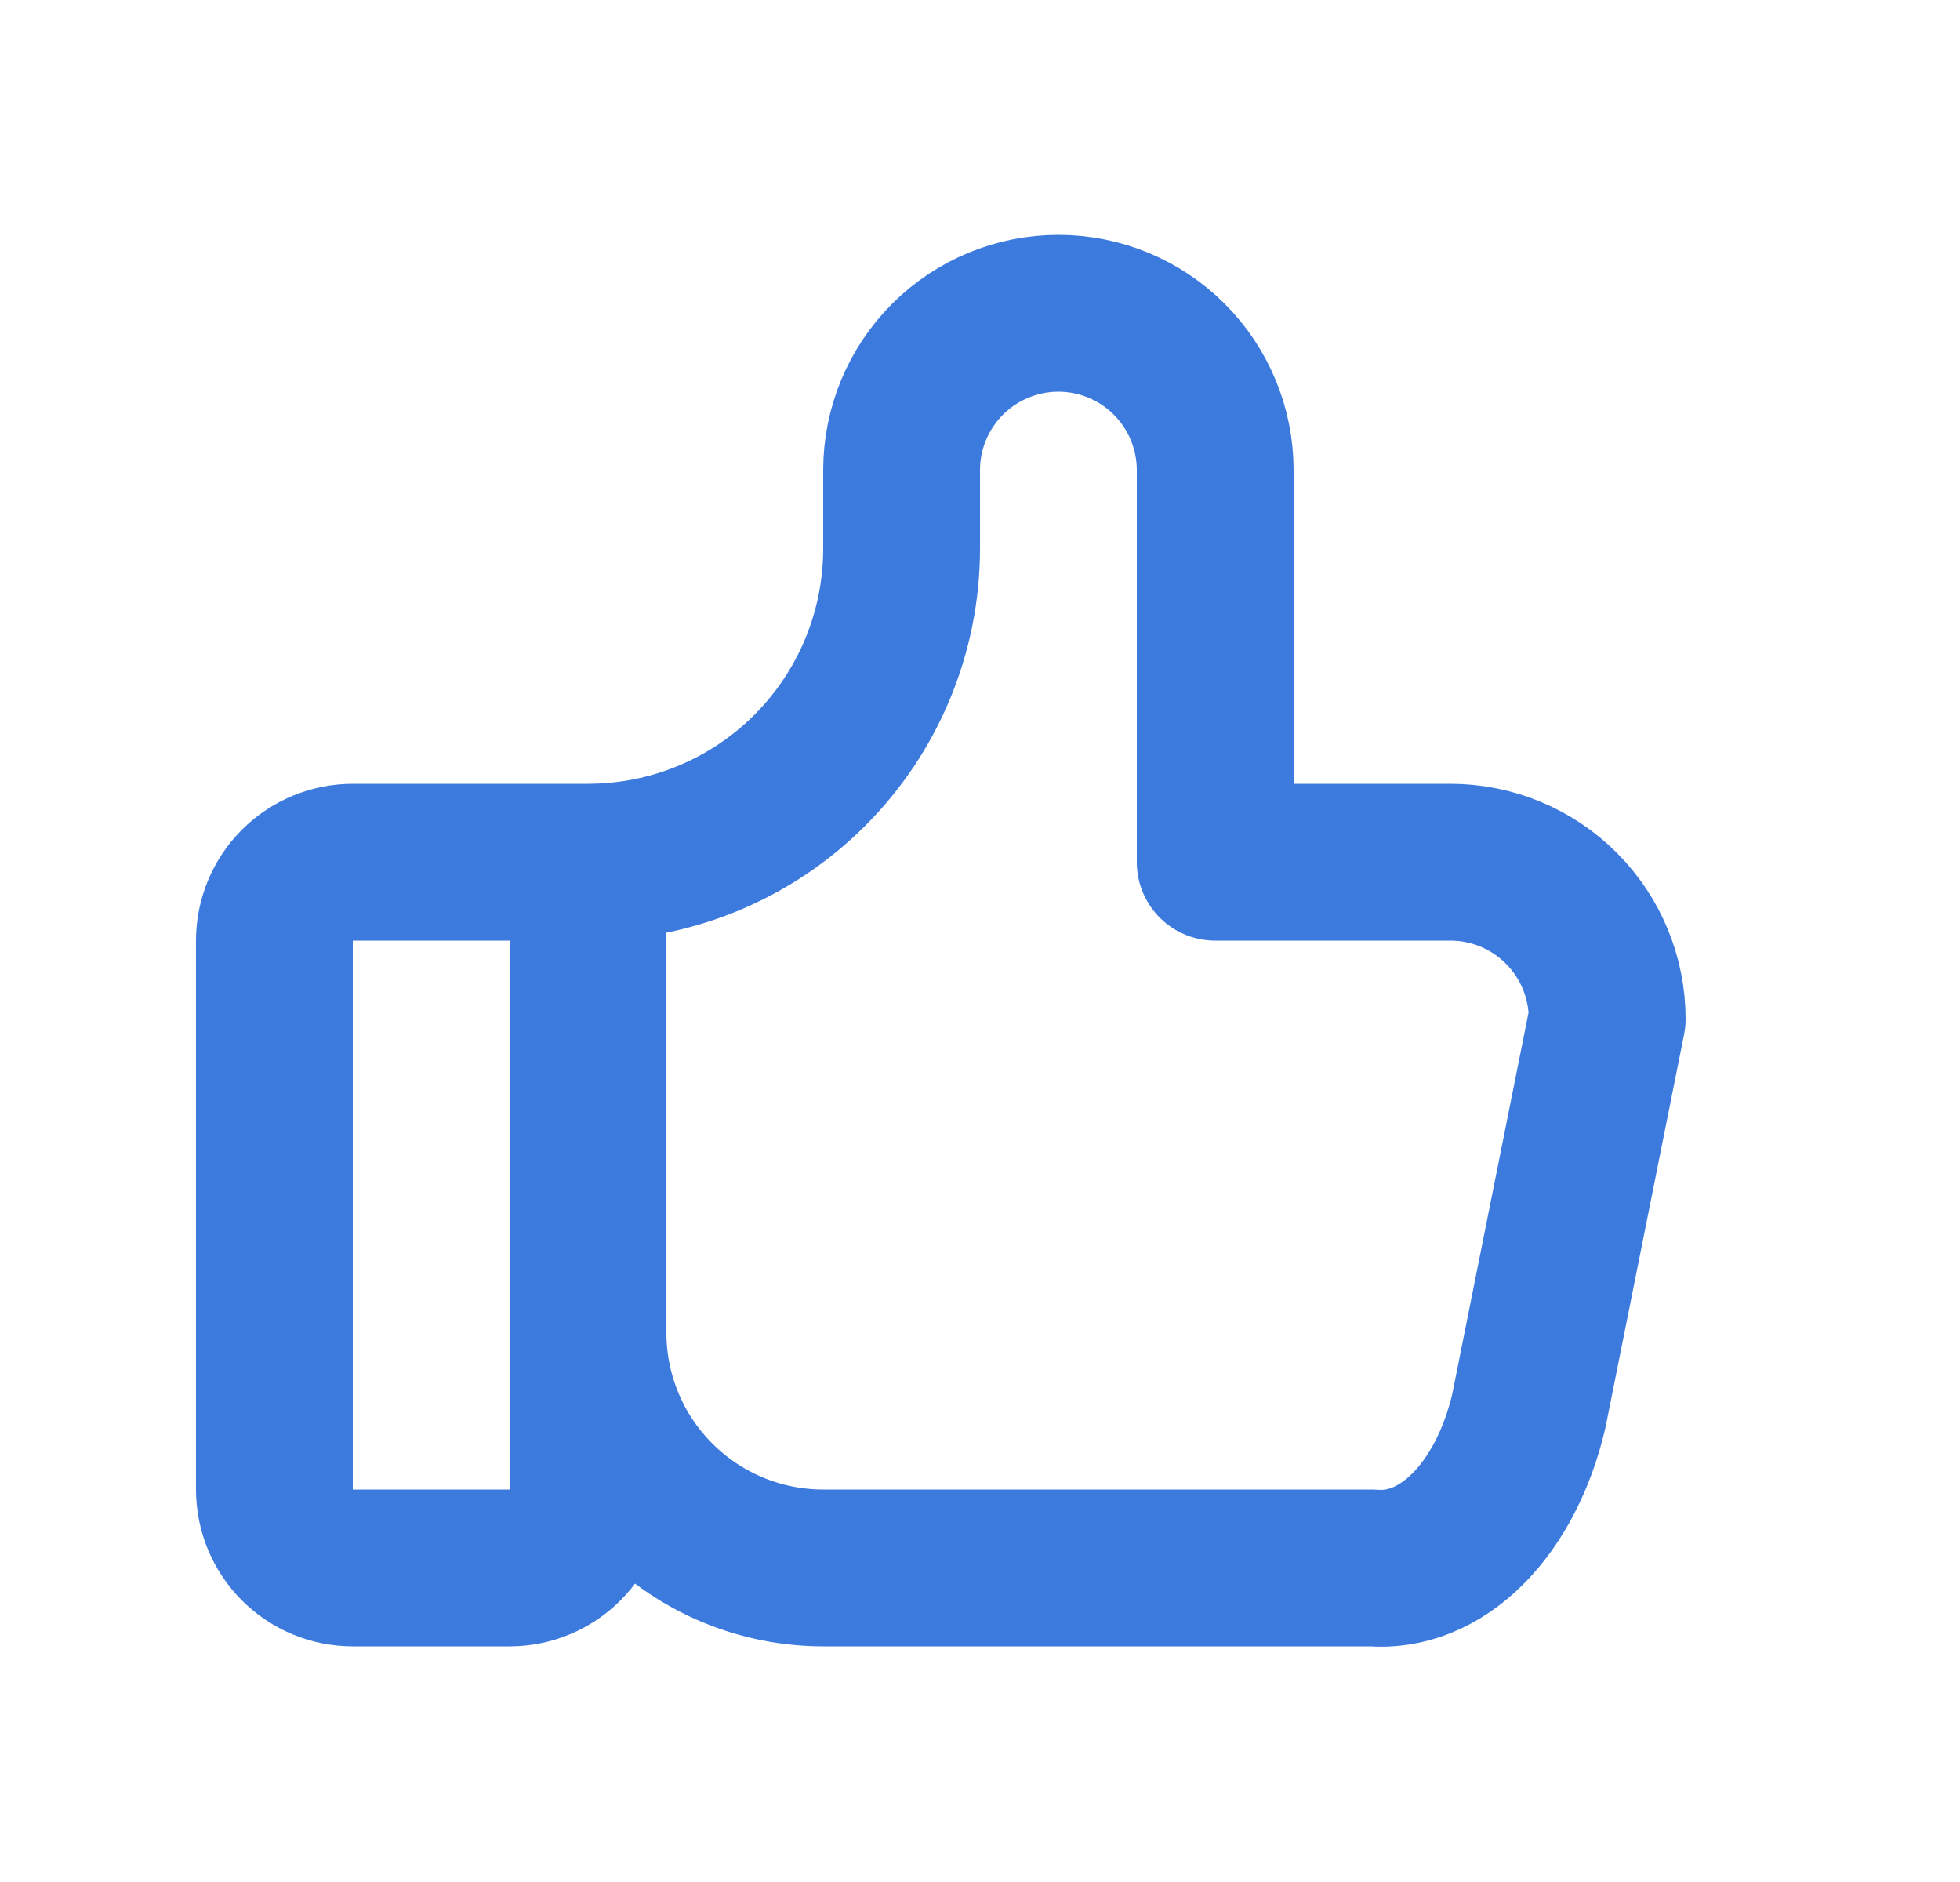 <svg width="25" height="24" viewBox="0 0 25 24" fill="none" xmlns="http://www.w3.org/2000/svg">
<path d="M7.5 10.995V18.995C7.5 19.26 7.395 19.515 7.207 19.702C7.02 19.89 6.765 19.995 6.5 19.995H4.5C4.235 19.995 3.98 19.89 3.793 19.702C3.605 19.515 3.5 19.26 3.5 18.995V11.995C3.5 11.73 3.605 11.476 3.793 11.288C3.98 11.101 4.235 10.995 4.5 10.995H7.5ZM7.5 10.995C8.561 10.995 9.578 10.574 10.328 9.824C11.079 9.073 11.5 8.056 11.5 6.995V5.995C11.5 5.465 11.711 4.956 12.086 4.581C12.461 4.206 12.97 3.995 13.5 3.995C14.03 3.995 14.539 4.206 14.914 4.581C15.289 4.956 15.5 5.465 15.5 5.995V10.995H18.5C19.03 10.995 19.539 11.206 19.914 11.581C20.289 11.956 20.5 12.465 20.5 12.995L19.5 17.995C19.356 18.609 19.083 19.135 18.723 19.496C18.362 19.857 17.933 20.032 17.5 19.995H10.5C9.704 19.995 8.941 19.679 8.379 19.116C7.816 18.554 7.5 17.791 7.5 16.995" stroke="#3D7ADE" stroke-width="2" stroke-linecap="round" stroke-linejoin="round"/>
</svg>